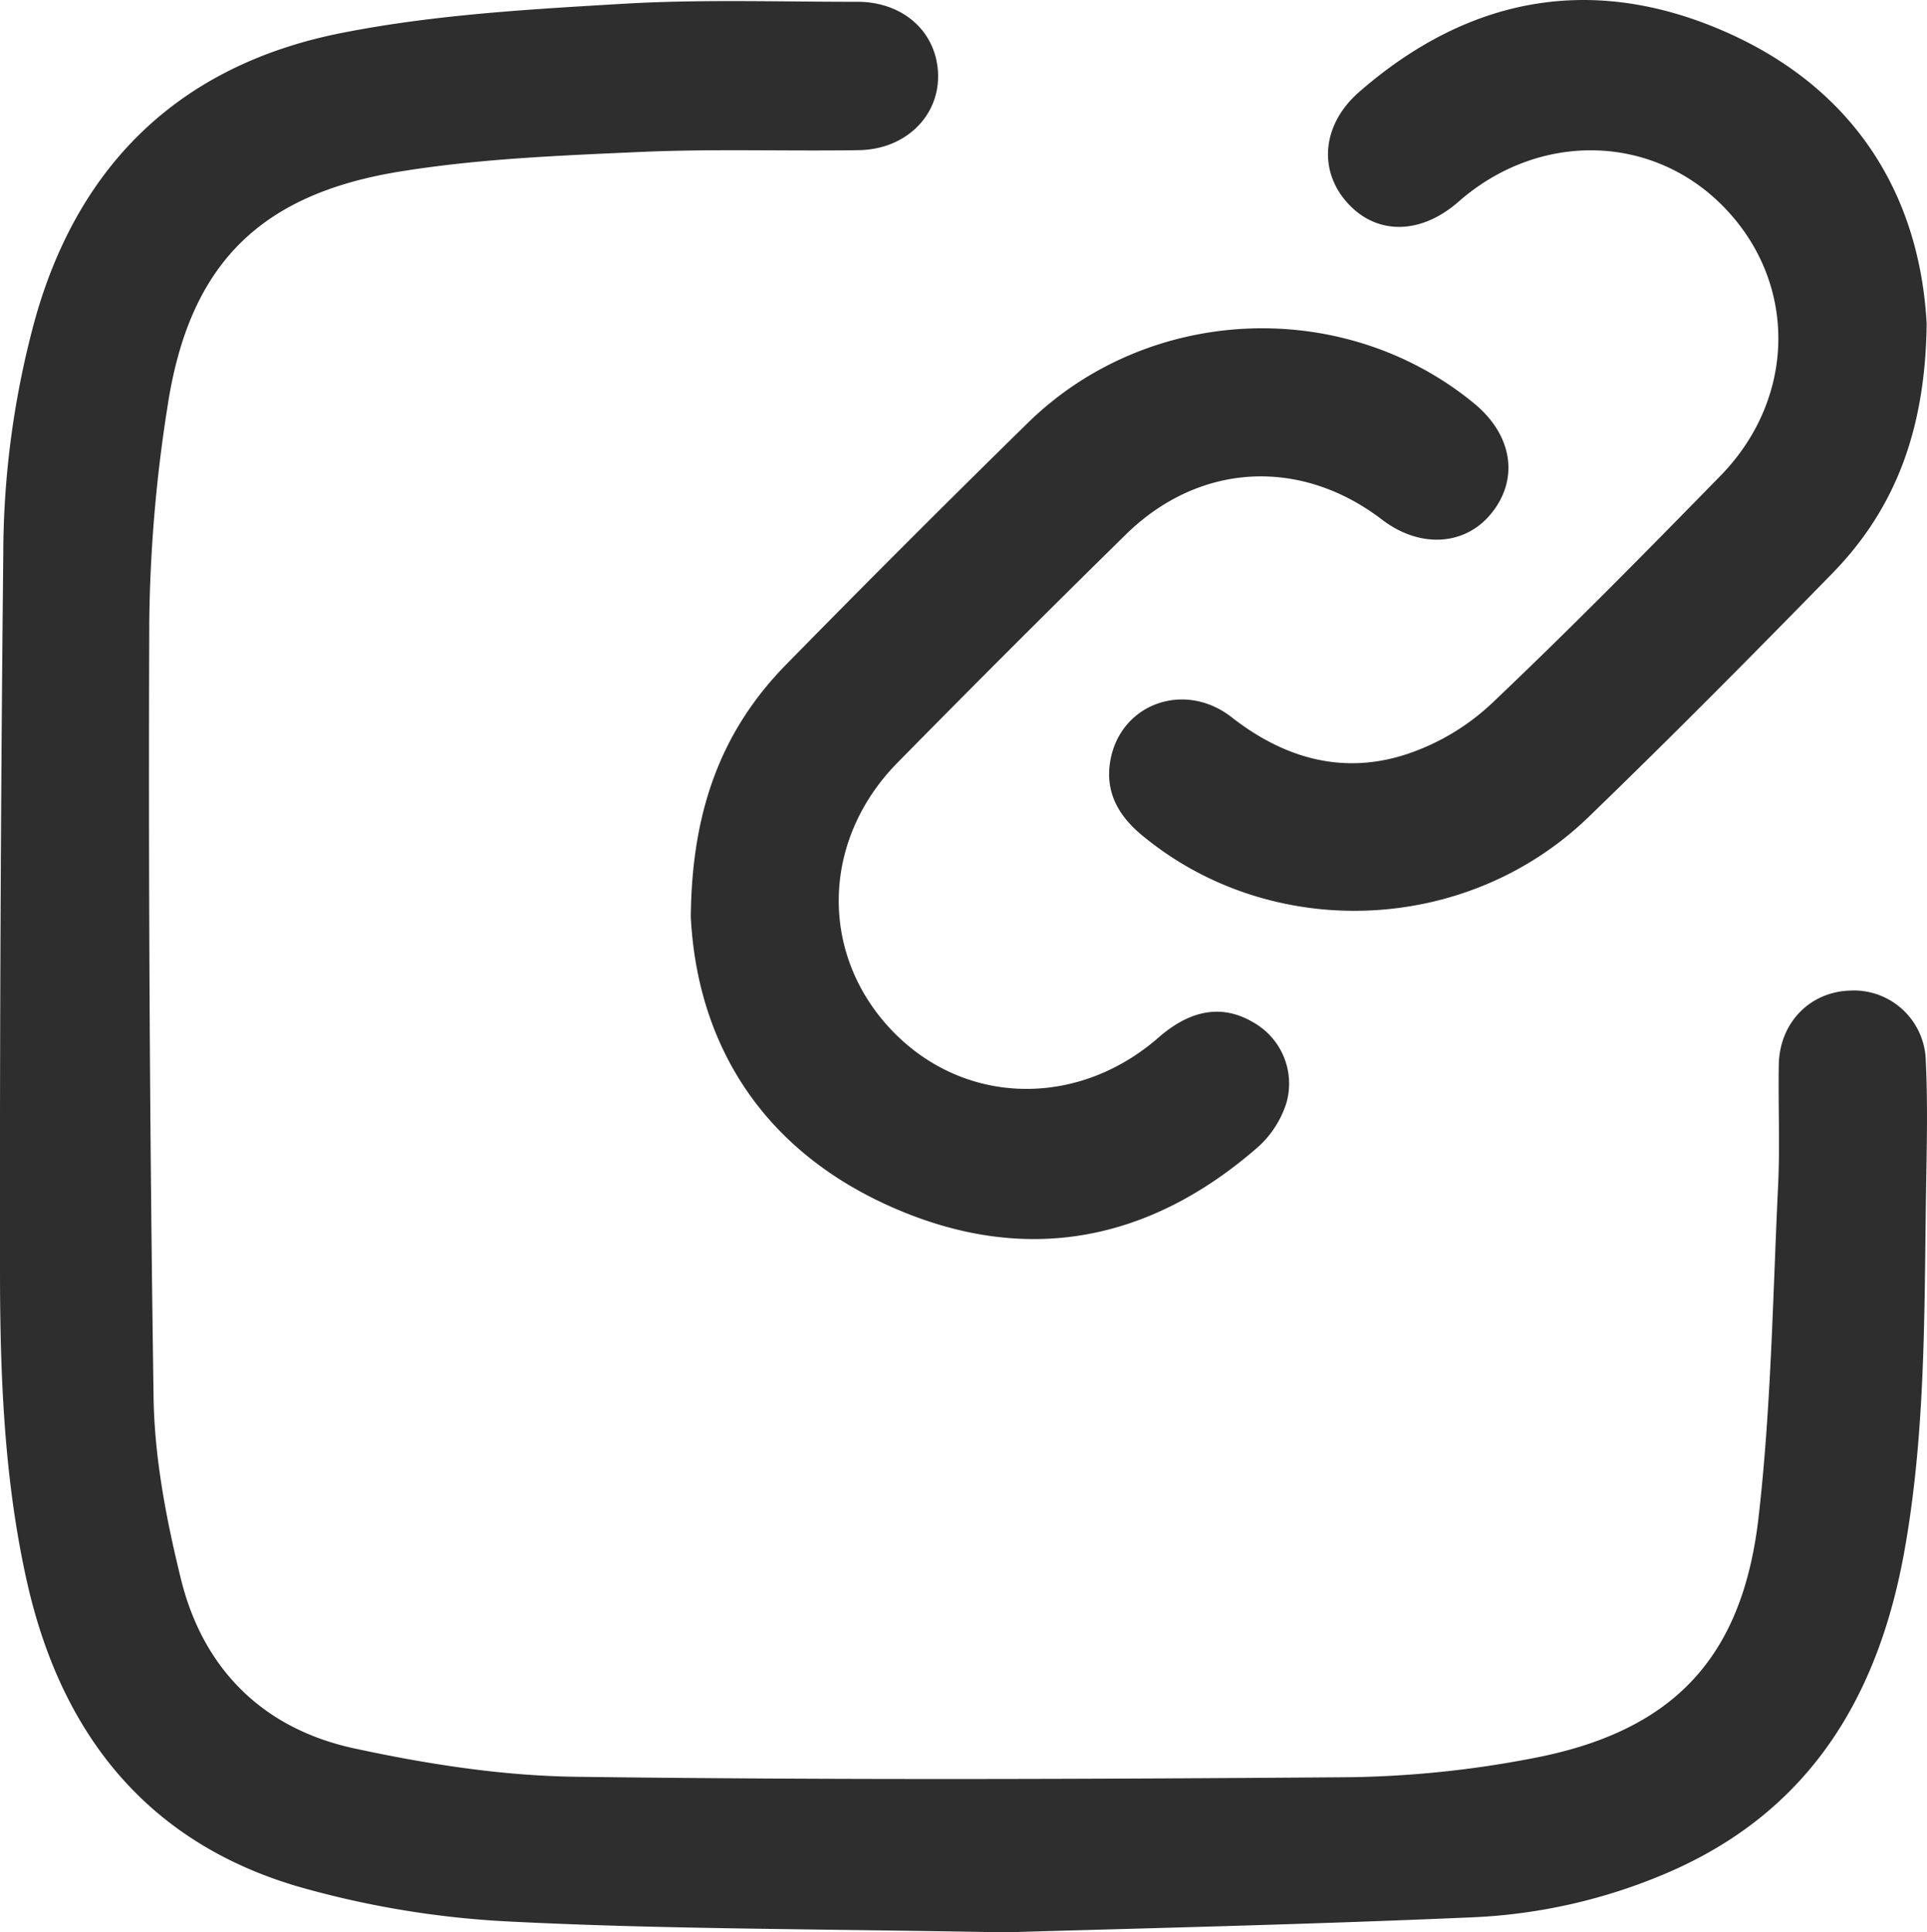 <svg viewBox="0 0 398.48 399.67" xmlns="http://www.w3.org/2000/svg"><defs><style>.cls-1{fill:#2e2e2e;}</style></defs><g data-sanitized-data-name="Layer 2" data-name="Layer 2" id="Layer_2"><g data-sanitized-data-name="Layer 1" data-name="Layer 1" id="Layer_1-2"><path d="M207.82,399.67c-39.79-.74-70.75-.65-101.64-2.2a193.36,193.36,0,0,1-44.6-7.29c-31.26-9.2-48.95-31.64-56-63C.83,306,0,284.33,0,262.71q-.09-74.13.68-148.26A185,185,0,0,1,7.35,65.66c9.33-32.82,31.09-52.74,64.11-59C90.29,3,109.69,1.92,128.89.78,145-.17,161.16.39,177.29.37c9.5,0,16.39,6.23,16.69,14.9s-6.67,15.64-16.39,15.79c-15.14.23-30.3-.31-45.41.38-16.59.74-33.31,1.4-49.65,4.07C53.28,40.29,39,55.1,34.61,84.27a304.62,304.62,0,0,0-3.74,44.19q-.29,80.37.89,160.72c.2,12.5,2.65,25.15,5.64,37.35,4.57,18.68,17,31,35.76,35.07,15,3.25,30.52,5.68,45.83,5.89,53.39.7,106.8.5,160.2.09a213.72,213.72,0,0,0,37.14-3.8c29.18-5.4,43.91-20.35,47.31-49.89,2.62-22.75,2.95-45.76,4.05-68.67.4-8.3,0-16.64.14-25,.16-8.64,6.35-15,14.57-15.33a14.89,14.89,0,0,1,15.83,14.52c.41,8.46.22,17,.08,25.45-.41,25.11,0,50.26-4.36,75.15-5.28,30.34-19.31,54.3-48.64,67.12a114.59,114.59,0,0,1-41.1,9.44C269.16,398.1,234.07,398.88,207.82,399.67Z" class="cls-1"></path><path d="M398.41,67c-.27,21.89-6.48,38.22-19.47,51.55-16.6,17-33.36,33.92-50.46,50.45-25.31,24.48-65.85,25.86-92.47,3.64-4.68-3.91-7.38-8.66-6.49-14.79,1.75-12.11,15.24-17.26,25.17-9.5,11,8.59,23.19,12,36.43,7.56a47.68,47.68,0,0,0,17.25-10.32c16.17-15.34,31.81-31.23,47.39-47.17s16-39.54,1.06-55.24C342.06,27.64,318.37,27,301.59,41.73c-7.83,6.86-16.95,6.94-23,.19s-5.18-16.25,2.5-22.93C303.45-.5,328.87-5.45,356.15,6.3,383.73,18.17,397,40.56,398.41,67Z" class="cls-1"></path><path d="M142.85,189.7c.18-22.41,6.54-38.8,19.71-52.25q24.8-25.3,50.1-50.1c25-24.36,65.21-26,92.06-4,8,6.51,9.47,15.58,3.74,22.75-5.44,6.81-14.83,7.38-22.67,1.38-16.88-12.91-37.79-11.83-53,3.09Q209,133.94,185.53,157.81c-15.73,16.05-16.09,39.53-1.19,55.22s38.42,16.25,55.22,1.57c6.68-5.84,13.24-6.9,19.57-3.16A14.53,14.53,0,0,1,266,228.16a20.7,20.7,0,0,1-5.77,9c-22.5,19.71-48.09,24.63-75.49,12.65S144.19,215.65,142.85,189.7Z" class="cls-1"></path></g></g></svg>